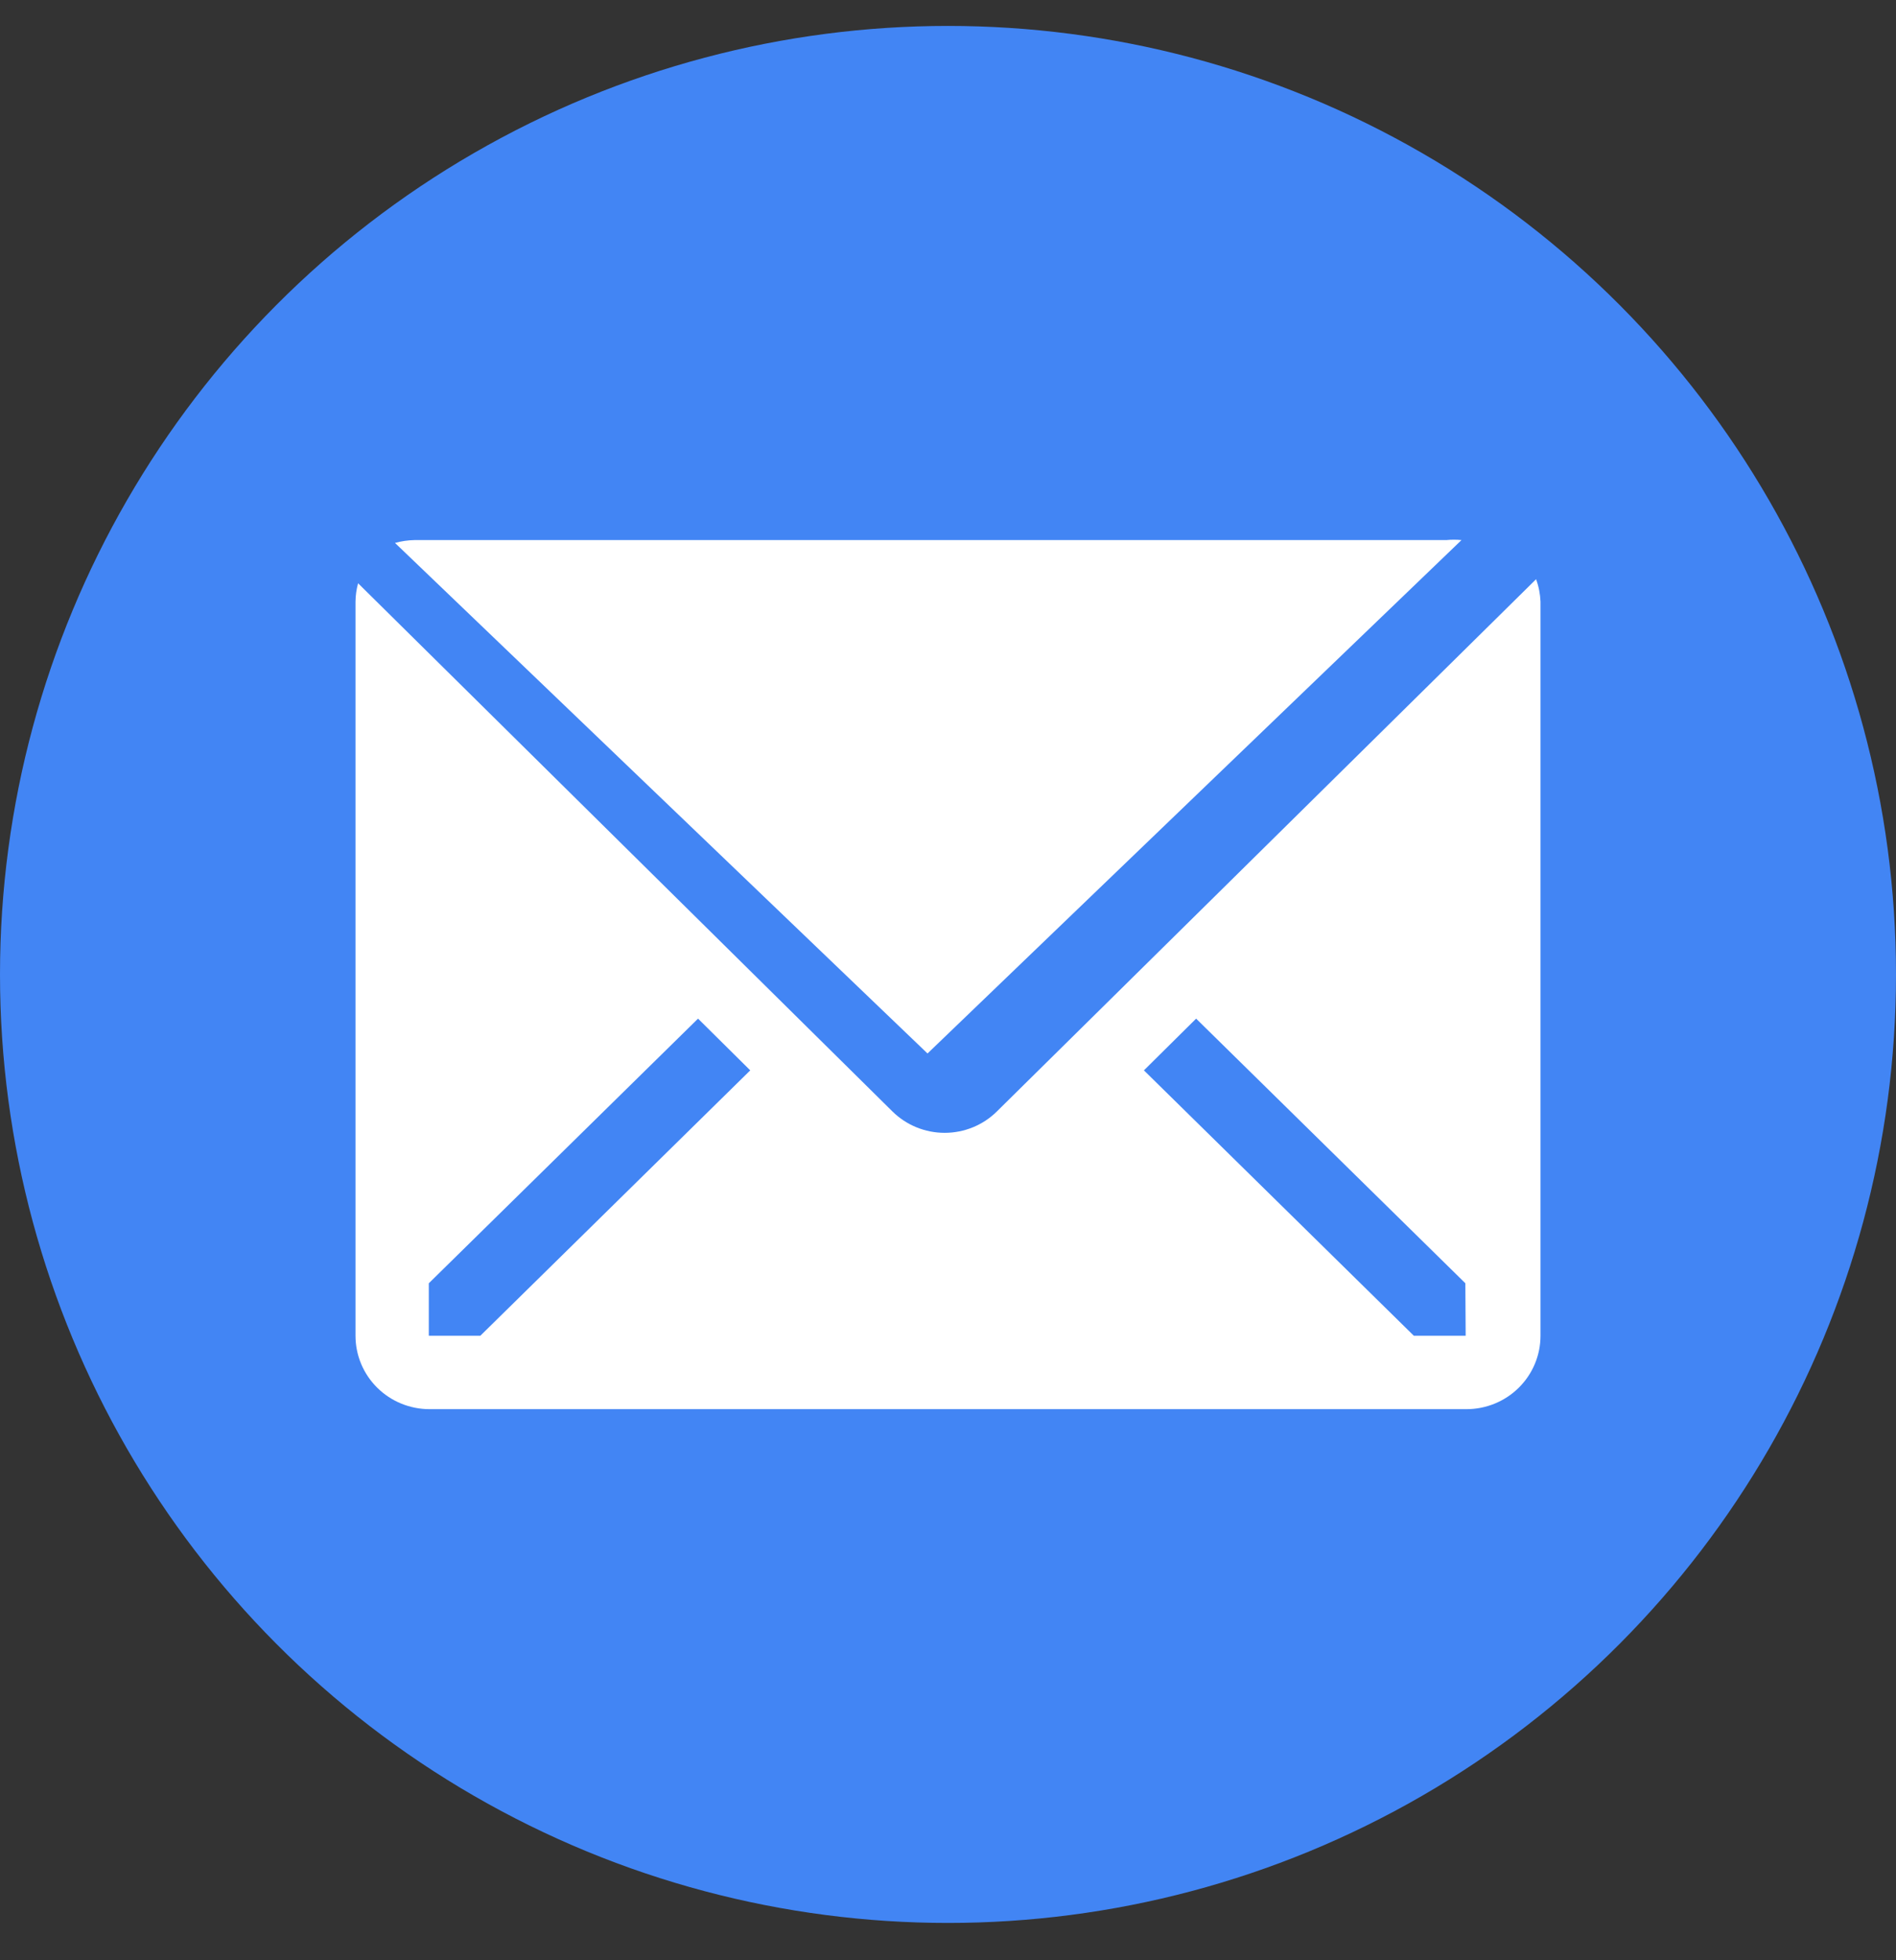 <svg width="30" height="31" viewBox="0 0 30 31" fill="none" xmlns="http://www.w3.org/2000/svg">
<rect x="0" y="0" width="30" height="31" fill="#333333" stroke="none"/>
<g clip-path="url(#clip0_5141_55321)">
<circle cx="15" cy="15" r="15" transform="matrix(-1 0 0 1 30 0.41)" fill="#4285F4"/>
<path d="M23.125 8.541C23.046 8.533 22.965 8.533 22.886 8.541H6.559C6.454 8.543 6.35 8.558 6.25 8.586L14.676 16.66L23.125 8.541Z" fill="white"/>
<path d="M24.305 9.16L15.773 17.577C15.554 17.794 15.257 17.915 14.947 17.915C14.638 17.915 14.341 17.794 14.121 17.577L5.666 9.224C5.64 9.319 5.626 9.416 5.625 9.514V21.124C5.625 21.432 5.748 21.727 5.968 21.945C6.188 22.163 6.486 22.285 6.797 22.285H23.203C23.514 22.285 23.812 22.163 24.032 21.945C24.252 21.727 24.375 21.432 24.375 21.124V9.514C24.37 9.393 24.347 9.274 24.305 9.16ZM7.6 21.124H6.785V20.294L11.045 16.109L11.871 16.927L7.6 21.124ZM23.191 21.124H22.371L18.1 16.927L18.926 16.109L23.186 20.294L23.191 21.124Z" fill="white"/>
</g>
<defs>
<clipPath id="clip0_5141_55321">
<rect width="30" height="30" fill="white" transform="translate(0 0.41)"/>
</clipPath>
</defs>
</svg>
